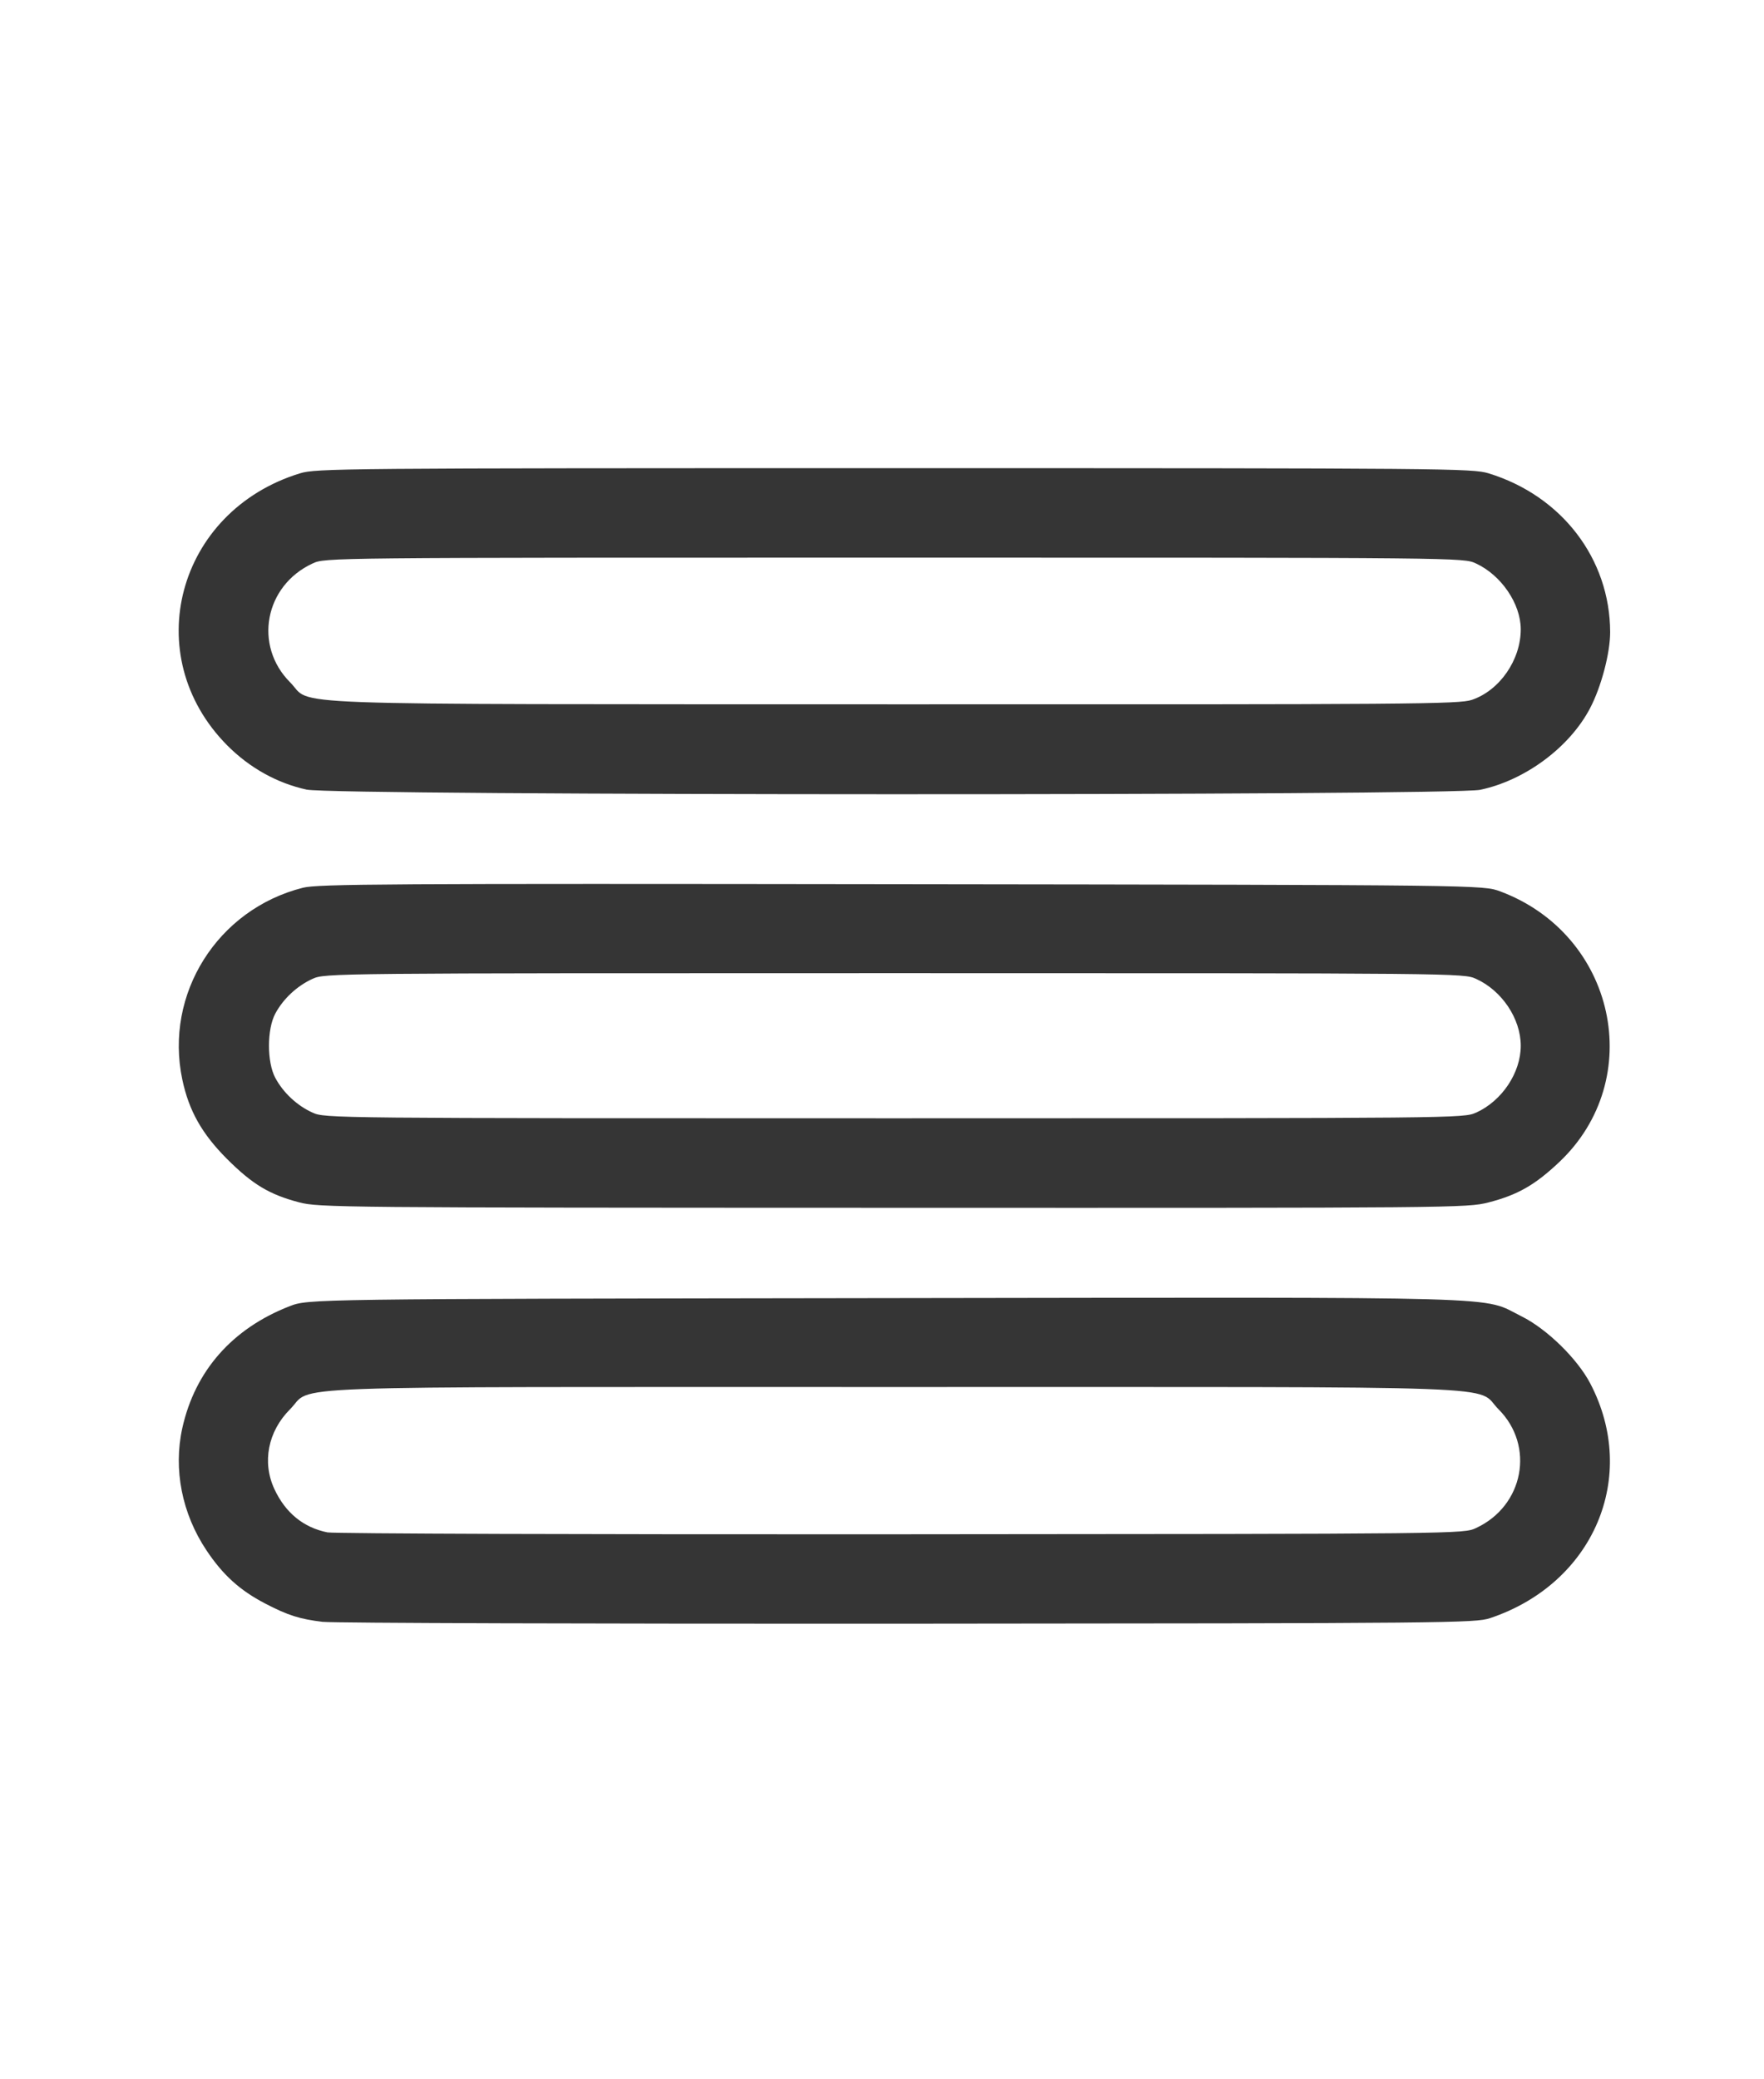 <?xml version="1.0" encoding="UTF-8" standalone="no"?>
<svg
   width="28px"
   height="33px"
   viewBox="0 0 28 33"
   version="1.1"
   id="svg5"
   sodipodi:docname="icon_menu.svg"
   xml:space="preserve"
   inkscape:version="1.4.2 (f4327f4, 2025-05-13)"
   xmlns:inkscape="http://www.inkscape.org/namespaces/inkscape"
   xmlns:sodipodi="http://sodipodi.sourceforge.net/DTD/sodipodi-0.dtd"
   xmlns="http://www.w3.org/2000/svg"
   xmlns:svg="http://www.w3.org/2000/svg"
   xmlns:rdf="http://www.w3.org/1999/02/22-rdf-syntax-ns#"
   xmlns:cc="http://creativecommons.org/ns#"
   xmlns:dc="http://purl.org/dc/elements/1.1/"><defs
     id="defs5" /><sodipodi:namedview
     id="namedview5"
     pagecolor="#ffffff"
     bordercolor="#666666"
     borderopacity="1.0"
     inkscape:showpageshadow="2"
     inkscape:pageopacity="0.0"
     inkscape:pagecheckerboard="0"
     inkscape:deskcolor="#d1d1d1"
     inkscape:zoom="16"
     inkscape:cx="-8.09375"
     inkscape:cy="27.34375"
     inkscape:window-width="2560"
     inkscape:window-height="1346"
     inkscape:window-x="-11"
     inkscape:window-y="-11"
     inkscape:window-maximized="1"
     inkscape:current-layer="svg5" /><!-- Generator: Sketch 56.3 (81716) - https://sketch.com --><title
     id="title1">noun_File_2581984</title><desc
     id="desc1">Created with Sketch.</desc><path
     style="fill:#2a2a2a;fill-opacity:0.949;stroke-width:0.666"
     d="M 5.129,25.741 C 4.756,25.696 4.572,25.638 4.207,25.448 3.808,25.24 3.539,24.997 3.278,24.606 2.888,24.023 2.749,23.319 2.894,22.664 3.096,21.756 3.687,21.085 4.596,20.731 4.895,20.615 4.895,20.615 14.04,20.602 c 10.18,-0.014 9.459,-0.034 10.111,0.289 0.401,0.199 0.884,0.671 1.09,1.063 0.778,1.483 0.055,3.177 -1.589,3.727 -0.234,0.078 -0.628,0.082 -9.234,0.088 -4.944,0.003 -9.124,-0.01 -9.288,-0.029 z M 23.429,24.251 c 0.757,-0.35 0.938,-1.303 0.358,-1.884 -0.387,-0.387 0.509,-0.354 -9.592,-0.354 -10.099,0 -9.205,-0.033 -9.591,0.353 -0.351,0.351 -0.447,0.841 -0.248,1.268 0.175,0.376 0.462,0.61 0.842,0.686 0.102,0.02 4.201,0.034 9.108,0.03 8.923,-0.006 8.923,-0.006 9.123,-0.099 z M 4.748,19.082 C 4.276,18.958 4.008,18.797 3.606,18.396 3.206,17.996 2.999,17.63 2.894,17.134 2.606,15.775 3.451,14.431 4.809,14.089 c 0.238,-0.06 1.34,-0.067 9.5,-0.056 9.231,0.012 9.231,0.012 9.507,0.115 1.829,0.686 2.328,2.977 0.934,4.295 -0.386,0.365 -0.662,0.522 -1.125,0.641 -0.337,0.086 -0.518,0.088 -9.448,0.085 -8.823,-0.002 -9.115,-0.005 -9.429,-0.087 z m 18.681,-1.423 c 0.411,-0.186 0.71,-0.633 0.71,-1.062 0,-0.429 -0.299,-0.876 -0.71,-1.062 -0.199,-0.09 -0.246,-0.09 -9.234,-0.09 -8.99,0 -9.035,4.38e-4 -9.234,0.09 -0.245,0.111 -0.465,0.316 -0.591,0.551 -0.134,0.25 -0.134,0.771 0,1.021 0.126,0.235 0.346,0.441 0.591,0.551 0.199,0.09 0.244,0.09 9.234,0.09 8.987,0 9.035,-4.66e-4 9.234,-0.09 z M 4.873,12.533 C 4.4,12.431 3.962,12.187 3.606,11.829 2.194,10.405 2.808,8.111 4.762,7.512 c 0.255,-0.078 0.659,-0.082 9.433,-0.082 8.775,0 9.178,0.004 9.433,0.082 1.161,0.356 1.927,1.356 1.93,2.519 0.001,0.331 -0.141,0.87 -0.319,1.209 -0.325,0.621 -1.033,1.146 -1.745,1.295 -0.455,0.095 -18.179,0.093 -18.623,-0.003 z M 23.364,11.107 c 0.441,-0.15 0.776,-0.635 0.775,-1.121 C 24.138,9.582 23.83,9.129 23.429,8.943 c -0.2,-0.093 -0.2,-0.093 -9.234,-0.093 -9.034,0 -9.034,0 -9.234,0.093 -0.76,0.352 -0.939,1.302 -0.356,1.886 0.377,0.377 -0.506,0.345 9.571,0.349 8.263,0.003 8.988,-0.002 9.188,-0.071 z"
     id="path1" /></svg>
